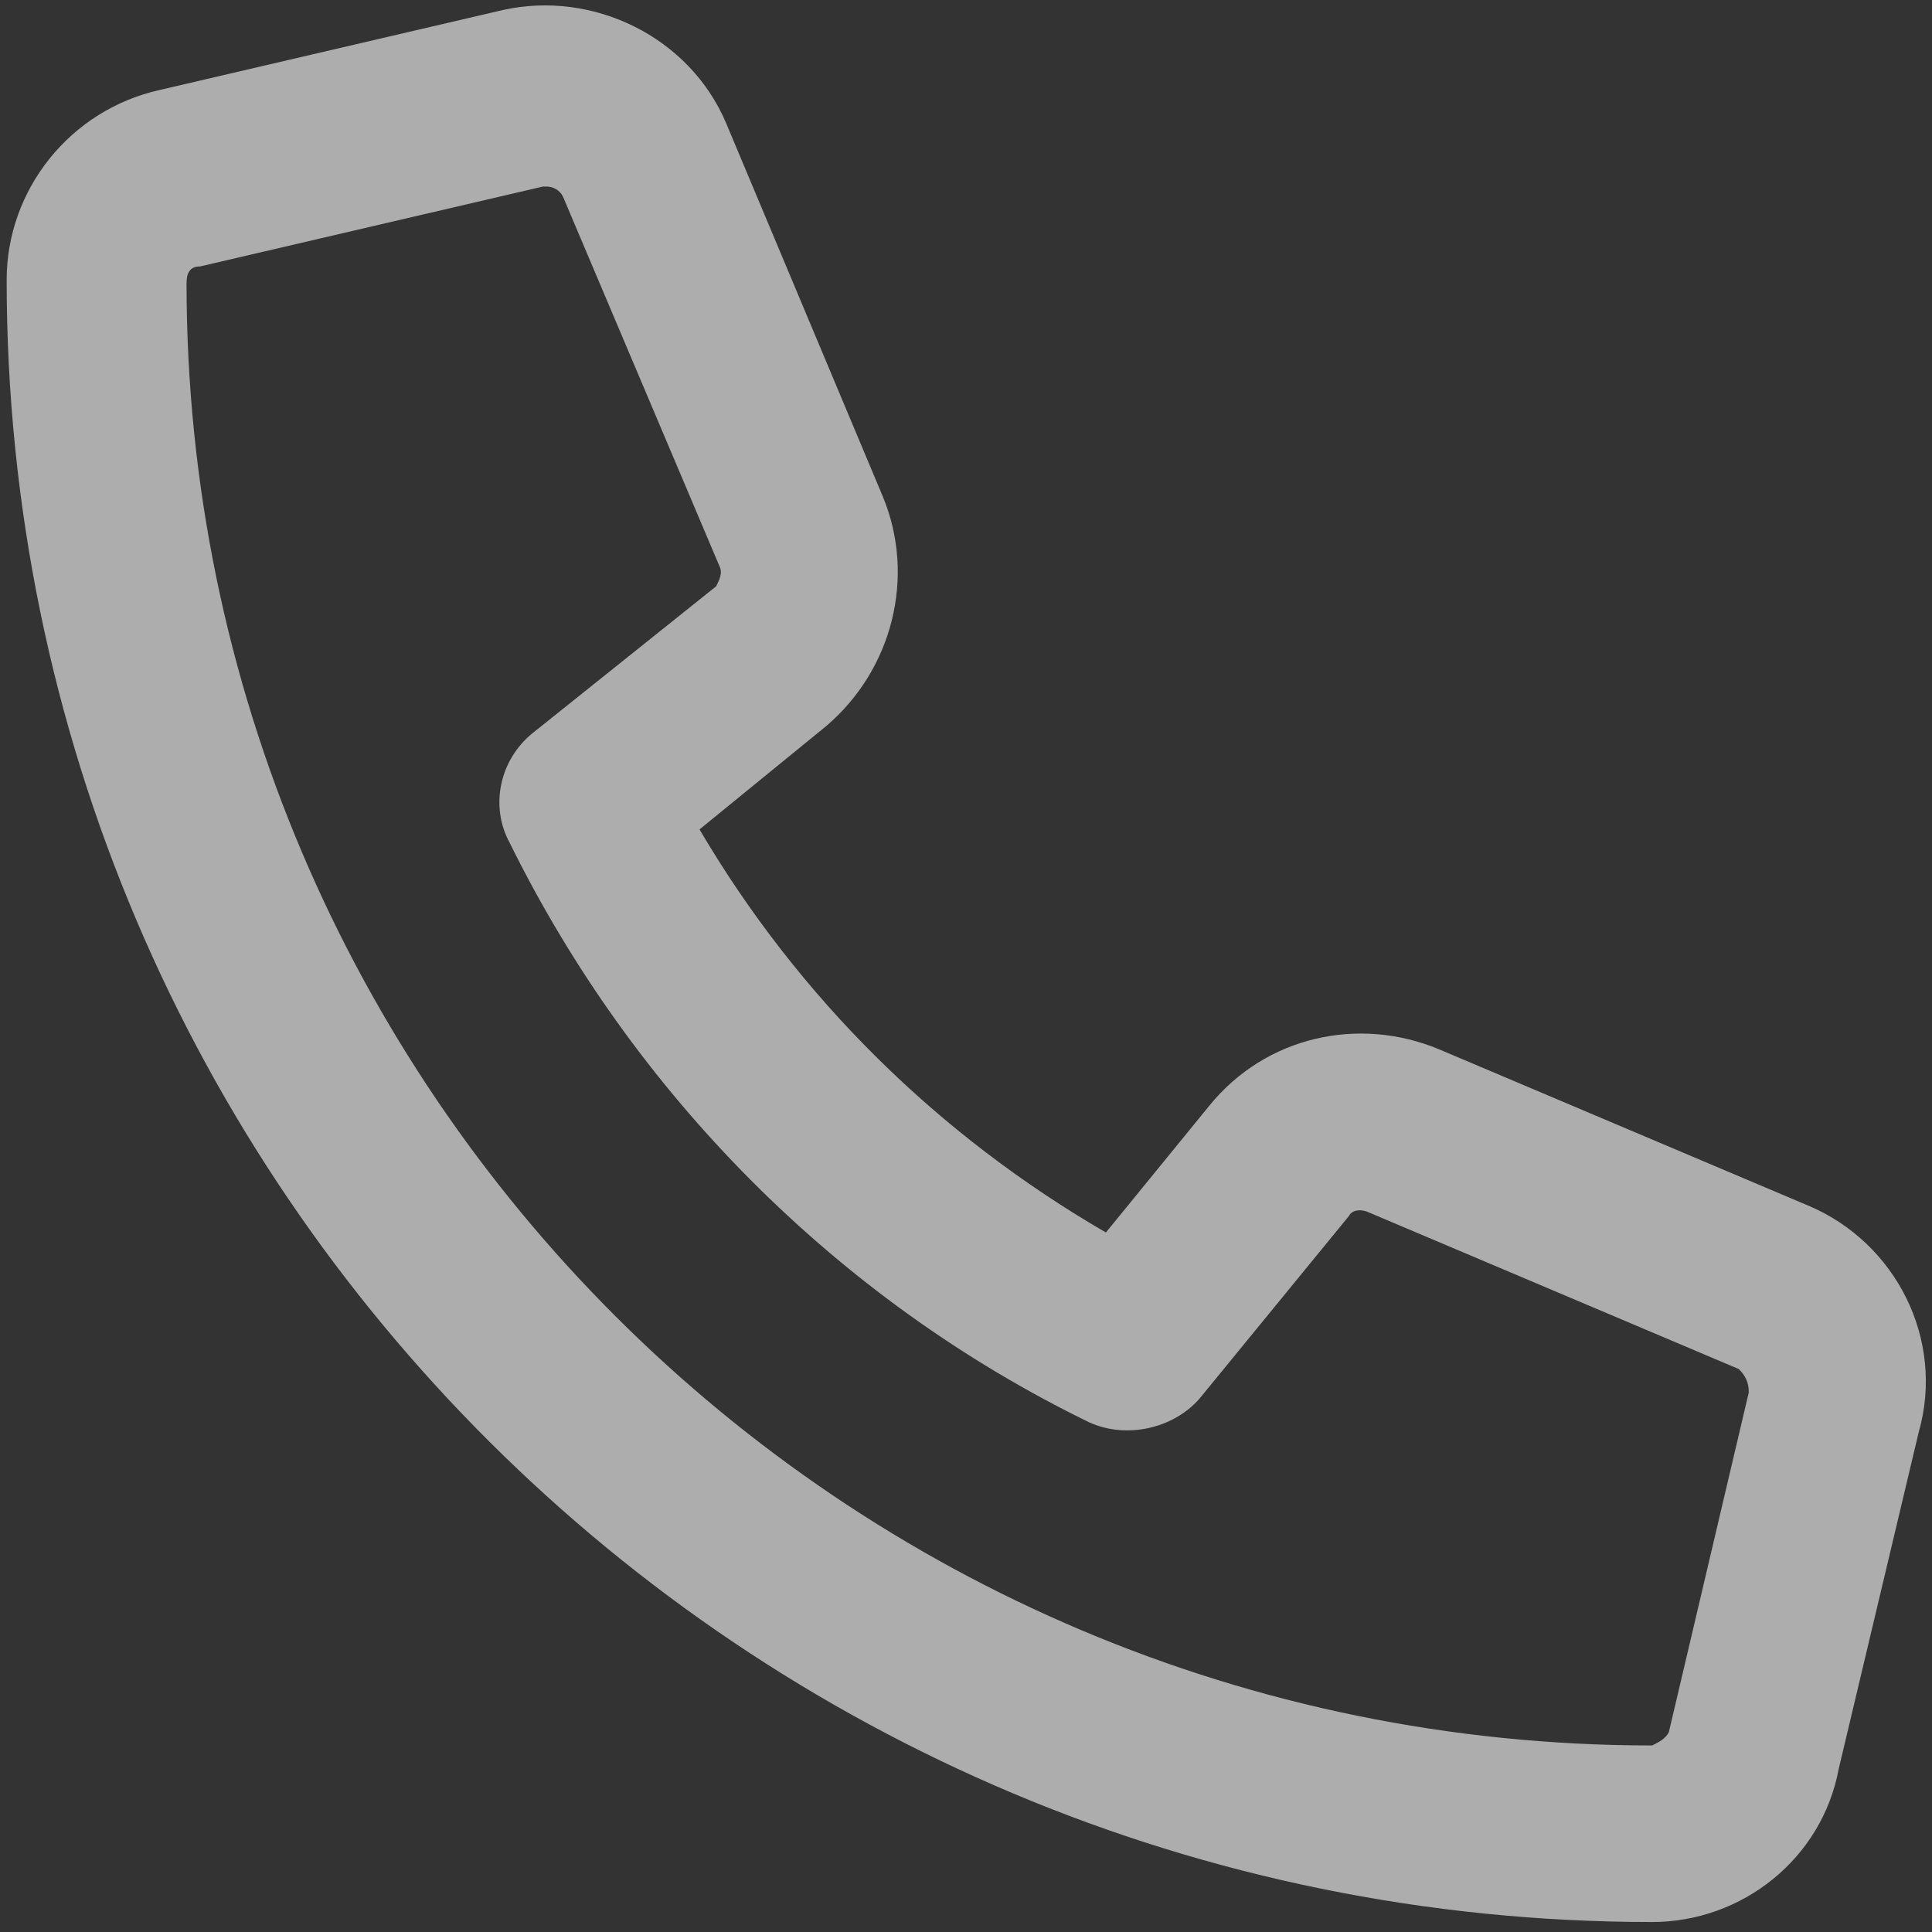 <?xml version="1.0" encoding="UTF-8"?>
<svg xmlns="http://www.w3.org/2000/svg" xmlns:xlink="http://www.w3.org/1999/xlink" version="1.1" id="Ebene_1" x="0px" y="0px" viewBox="0 0 58 58" style="enable-background:new 0 0 58 58;" xml:space="preserve">
<rect x="0" y="0" width="58" height="58" fill="#333333" stroke="none"/>
<style type="text/css">
	.st0{opacity:0.6;fill:#FFFFFF;enable-background:new    ;}
</style>
<g>
	<path id="Pfad_11165_00000031915093476386517220000003127845495637790895_" class="st0" d="M54.3,36.2l-11.1-4.7   c-2.4-1-5.2-0.4-6.9,1.7l-3.1,3.8c-5-2.9-9.2-7-12.2-12.1l3.8-3.1c2-1.7,2.7-4.5,1.7-6.9L21.8,3.7c-1.1-2.6-4-4-6.7-3.4L4.8,2.7   c-2.7,0.6-4.6,3-4.6,5.7c0,27.3,22.2,49.3,49.4,49.3c2.7,0,5.1-1.9,5.6-4.6L57.6,43C58.4,40.2,56.9,37.3,54.3,36.2z M52.5,41.8   L50.1,52c-0.1,0.2-0.3,0.3-0.5,0.4c-24.3,0-44-19.7-44-43.9C5.6,8.2,5.7,8,6,8l10.3-2.4c0,0,0.1,0,0.1,0c0.2,0,0.4,0.1,0.5,0.3   L21.6,17c0.1,0.2,0,0.4-0.1,0.6l-5.5,4.4c-1,0.8-1.3,2.2-0.7,3.3C19,32.8,25.1,39,32.7,42.7c1.1,0.5,2.5,0.2,3.3-0.7l4.5-5.5   c0.1-0.2,0.4-0.2,0.6-0.1l11.1,4.7C52.4,41.3,52.5,41.5,52.5,41.8z"></path>
</g>
</svg>
